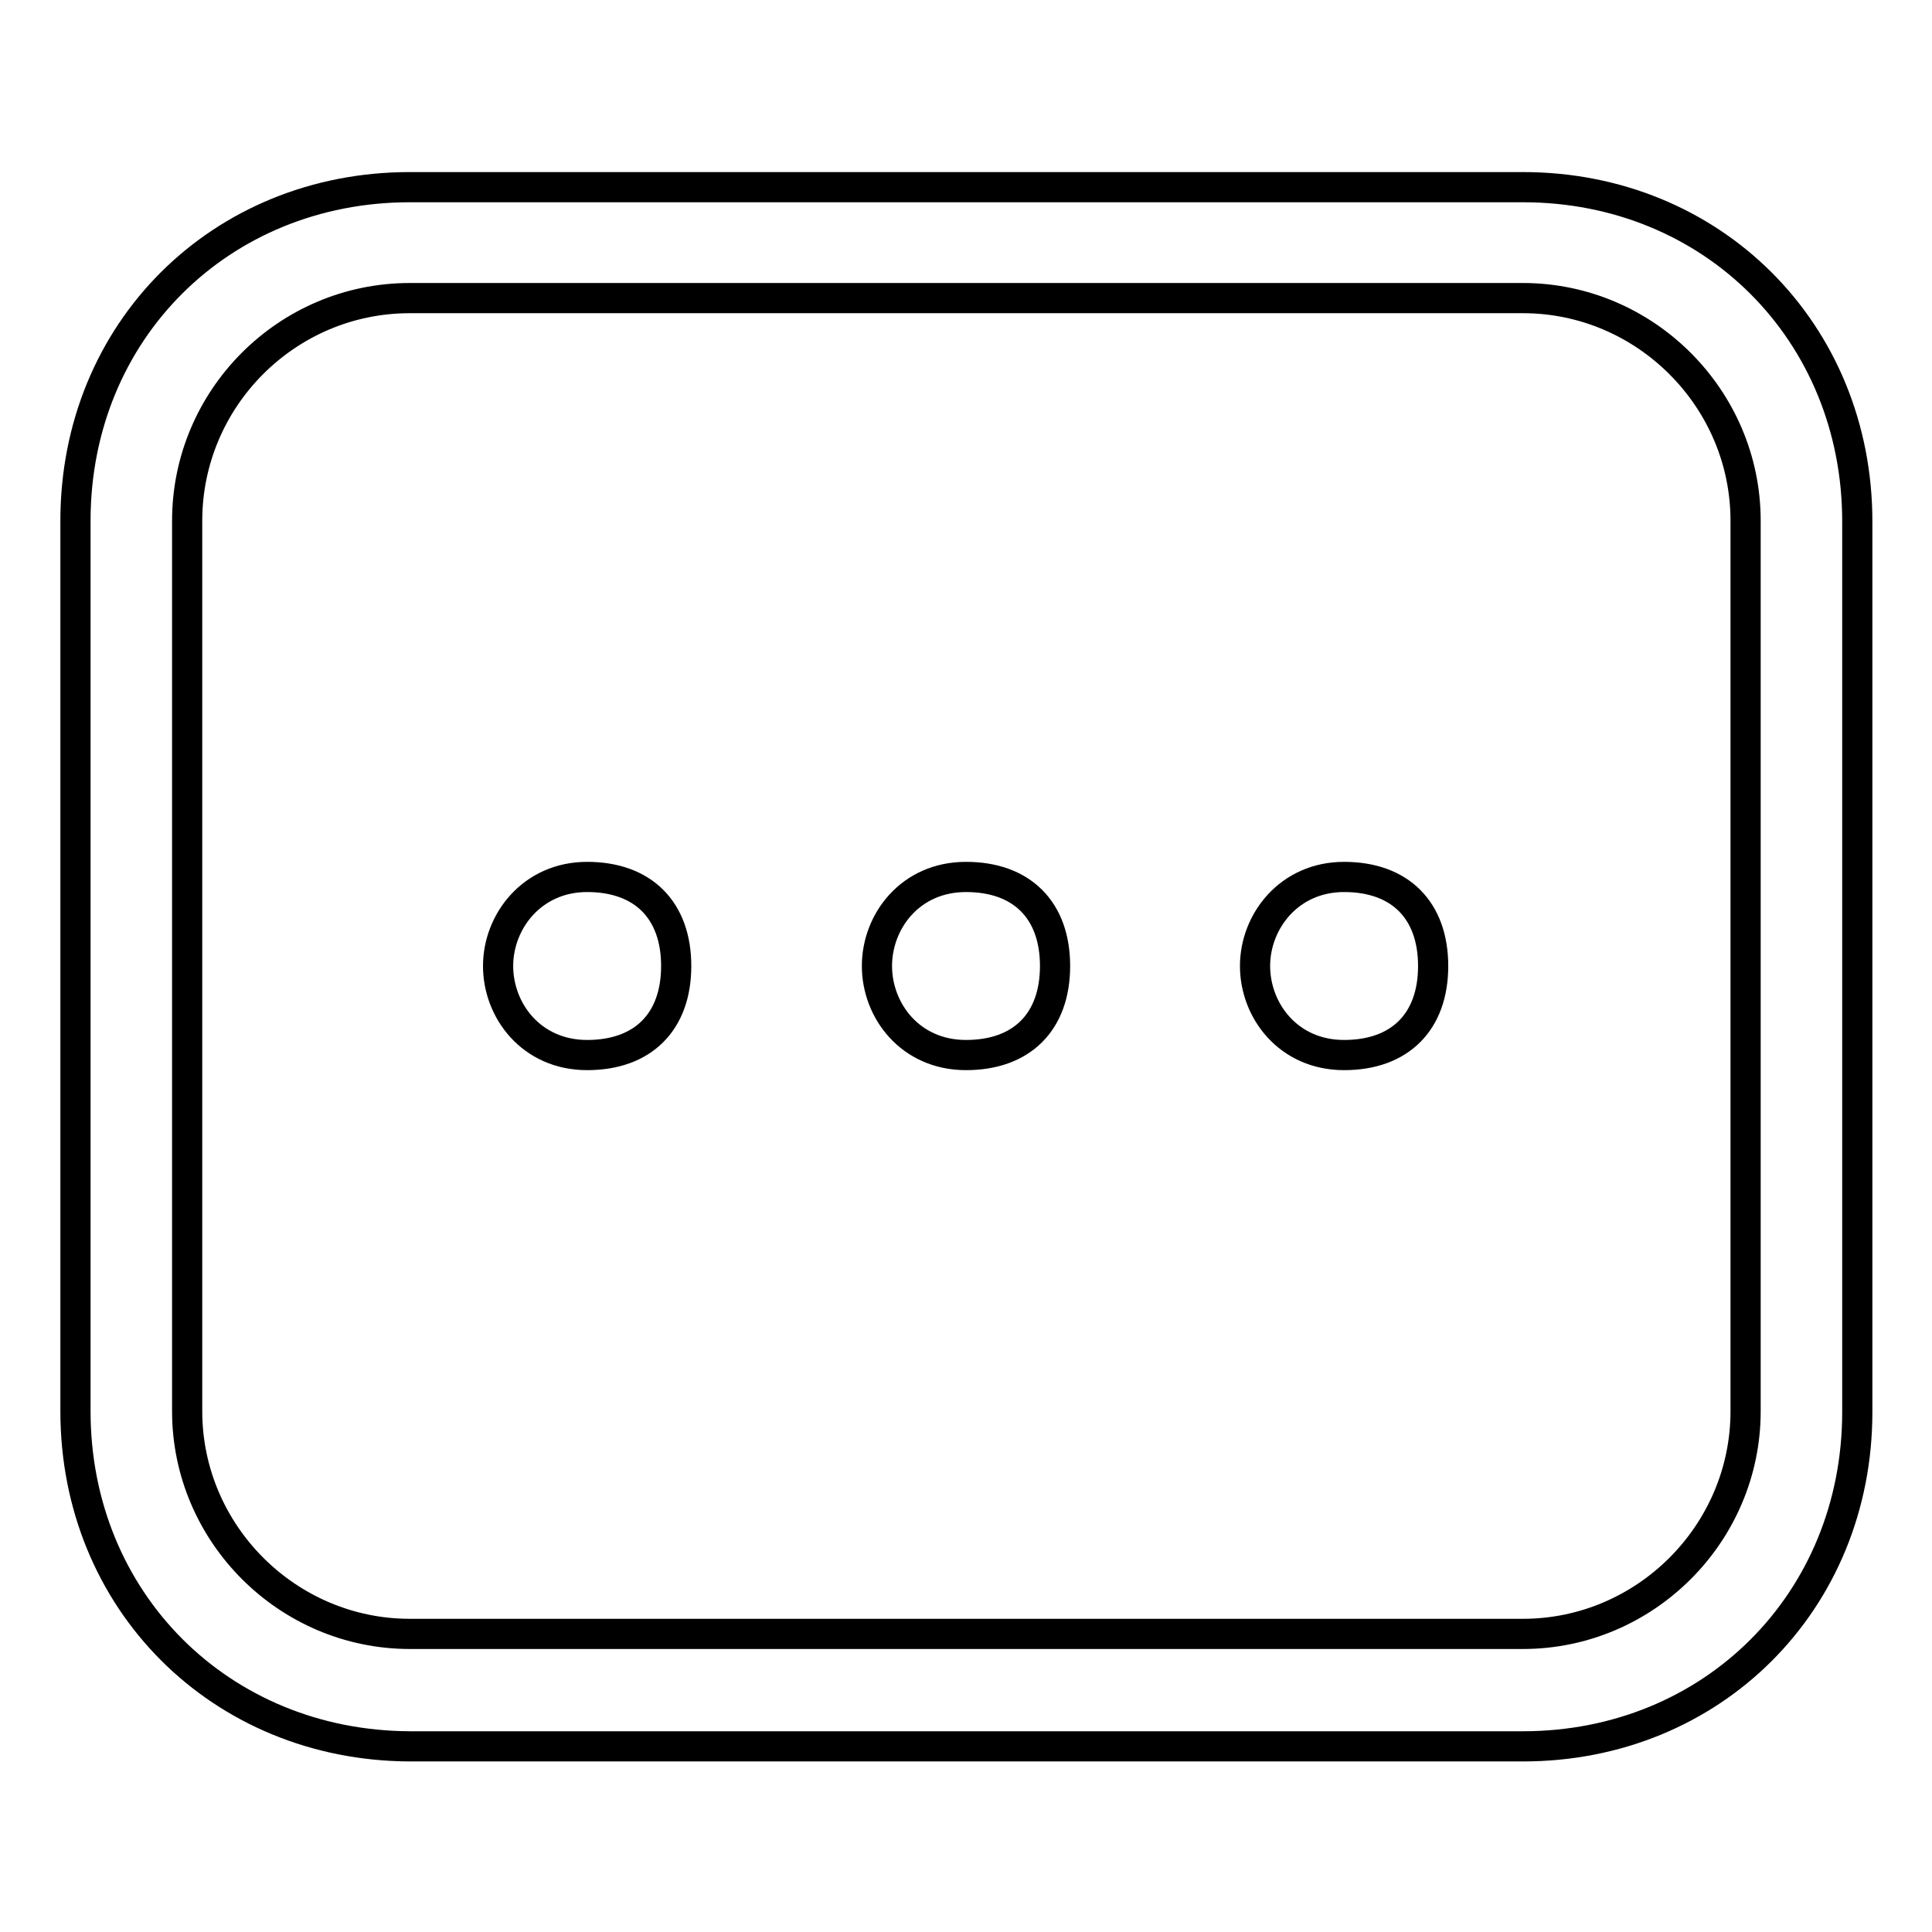 <?xml version="1.0" encoding="utf-8"?>
<!-- Svg Vector Icons : http://www.onlinewebfonts.com/icon -->
<!DOCTYPE svg PUBLIC "-//W3C//DTD SVG 1.1//EN" "http://www.w3.org/Graphics/SVG/1.1/DTD/svg11.dtd">
<svg version="1.1" xmlns="http://www.w3.org/2000/svg" xmlns:xlink="http://www.w3.org/1999/xlink" x="0px" y="0px" viewBox="0 0 256 256" enable-background="new 0 0 256 256" xml:space="preserve">
<g> <path stroke-width="4" fill-opacity="0" stroke="#000000"  d="M54.3,39.5C38,39.5,24.8,52.8,24.8,69v118c0,16.2,13.3,29.5,29.5,29.5h147.5c16.2,0,29.5-13.3,29.5-29.5V69 c0-16.2-13.3-29.5-29.5-29.5H54.3L54.3,39.5z M54.3,24.8h147.5c25.1,0,44.3,19.2,44.3,44.3v118c0,25.1-19.2,44.3-44.3,44.3H54.3 C29.2,231.3,10,212.1,10,187V69C10,43.9,29.2,24.8,54.3,24.8z M66,128c0,5.9,4.4,11.8,11.8,11.8c7.4,0,11.8-4.4,11.8-11.8 s-4.4-11.8-11.8-11.8C70.5,116.2,66,122.1,66,128z M116.2,128c0,5.9,4.4,11.8,11.8,11.8s11.8-4.4,11.8-11.8s-4.4-11.8-11.8-11.8 S116.2,122.1,116.2,128z M166.3,128c0,5.9,4.4,11.8,11.8,11.8c7.4,0,11.8-4.4,11.8-11.8s-4.4-11.8-11.8-11.8 C170.8,116.2,166.3,122.1,166.3,128z"/></g>
</svg>